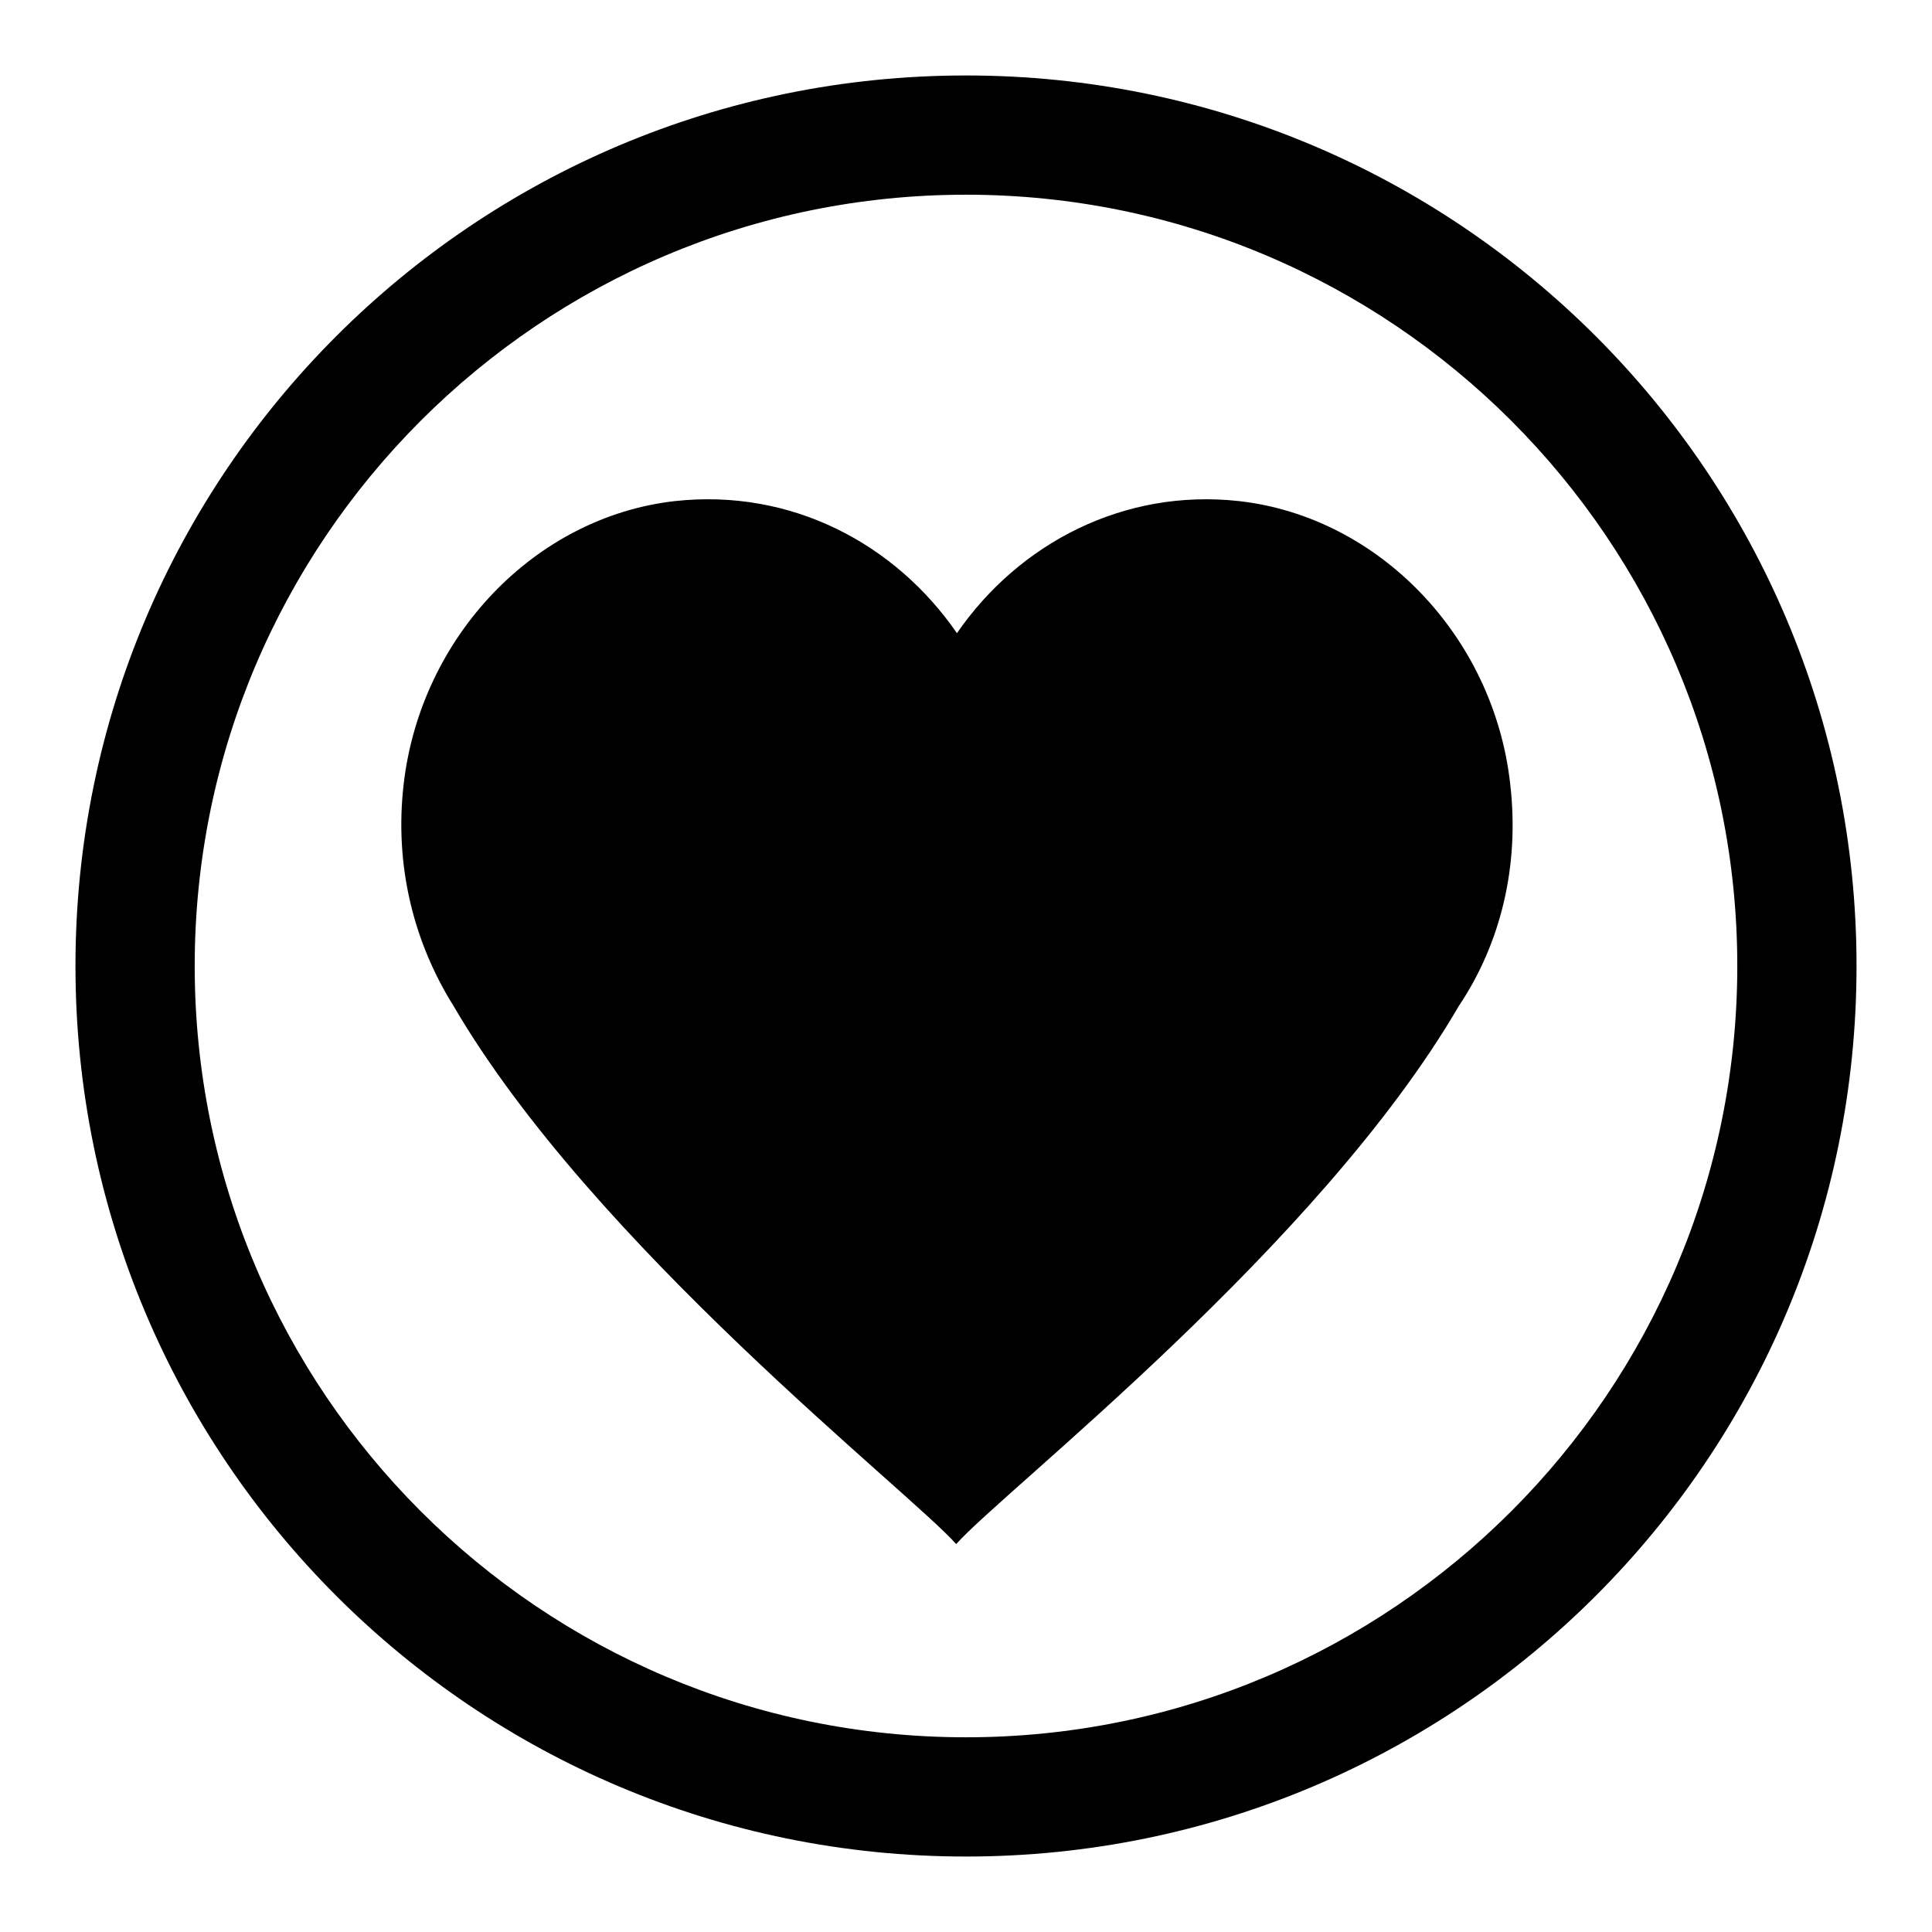 <?xml version="1.0" encoding="utf-8"?>
<!-- Svg Vector Icons : http://www.onlinewebfonts.com/icon -->
<!DOCTYPE svg PUBLIC "-//W3C//DTD SVG 1.1//EN" "http://www.w3.org/Graphics/SVG/1.1/DTD/svg11.dtd">
<svg version="1.1" xmlns="http://www.w3.org/2000/svg" xmlns:xlink="http://www.w3.org/1999/xlink" x="0px" y="0px" viewBox="0 0 256 256" enable-background="new 0 0 256 256" xml:space="preserve">
<g><g><path fill="#000000" d="M128,10C62.8,10,10,62.8,10,128c0,65.2,52.8,118,118,118c65.2,0,118-52.8,118-118C246,62.8,193.2,10,128,10z M128,230.2c-56.4,0-102.2-45.8-102.2-102.2C25.8,71.6,71.6,25.8,128,25.8c56.4,0,102.2,45.8,102.2,102.2C230.2,184.4,184.4,230.2,128,230.2z"/><path fill="#000000" d="M200.1,103.8c-2.2-19.5-17.4-35.3-35.9-37.4c-15.3-1.7-29.2,5.6-37.4,17.5c-8.2-11.9-22-19.2-37.4-17.5c-18.5,2.1-33.6,17.9-35.9,37.4c-1.3,11,1.4,21.2,6.6,29.5c18.5,31.7,60.3,64.2,66.6,71.3c6.3-7.1,48.1-39.5,66.6-71.3C198.8,125.1,201.4,114.8,200.1,103.8z"/></g></g>
</svg>